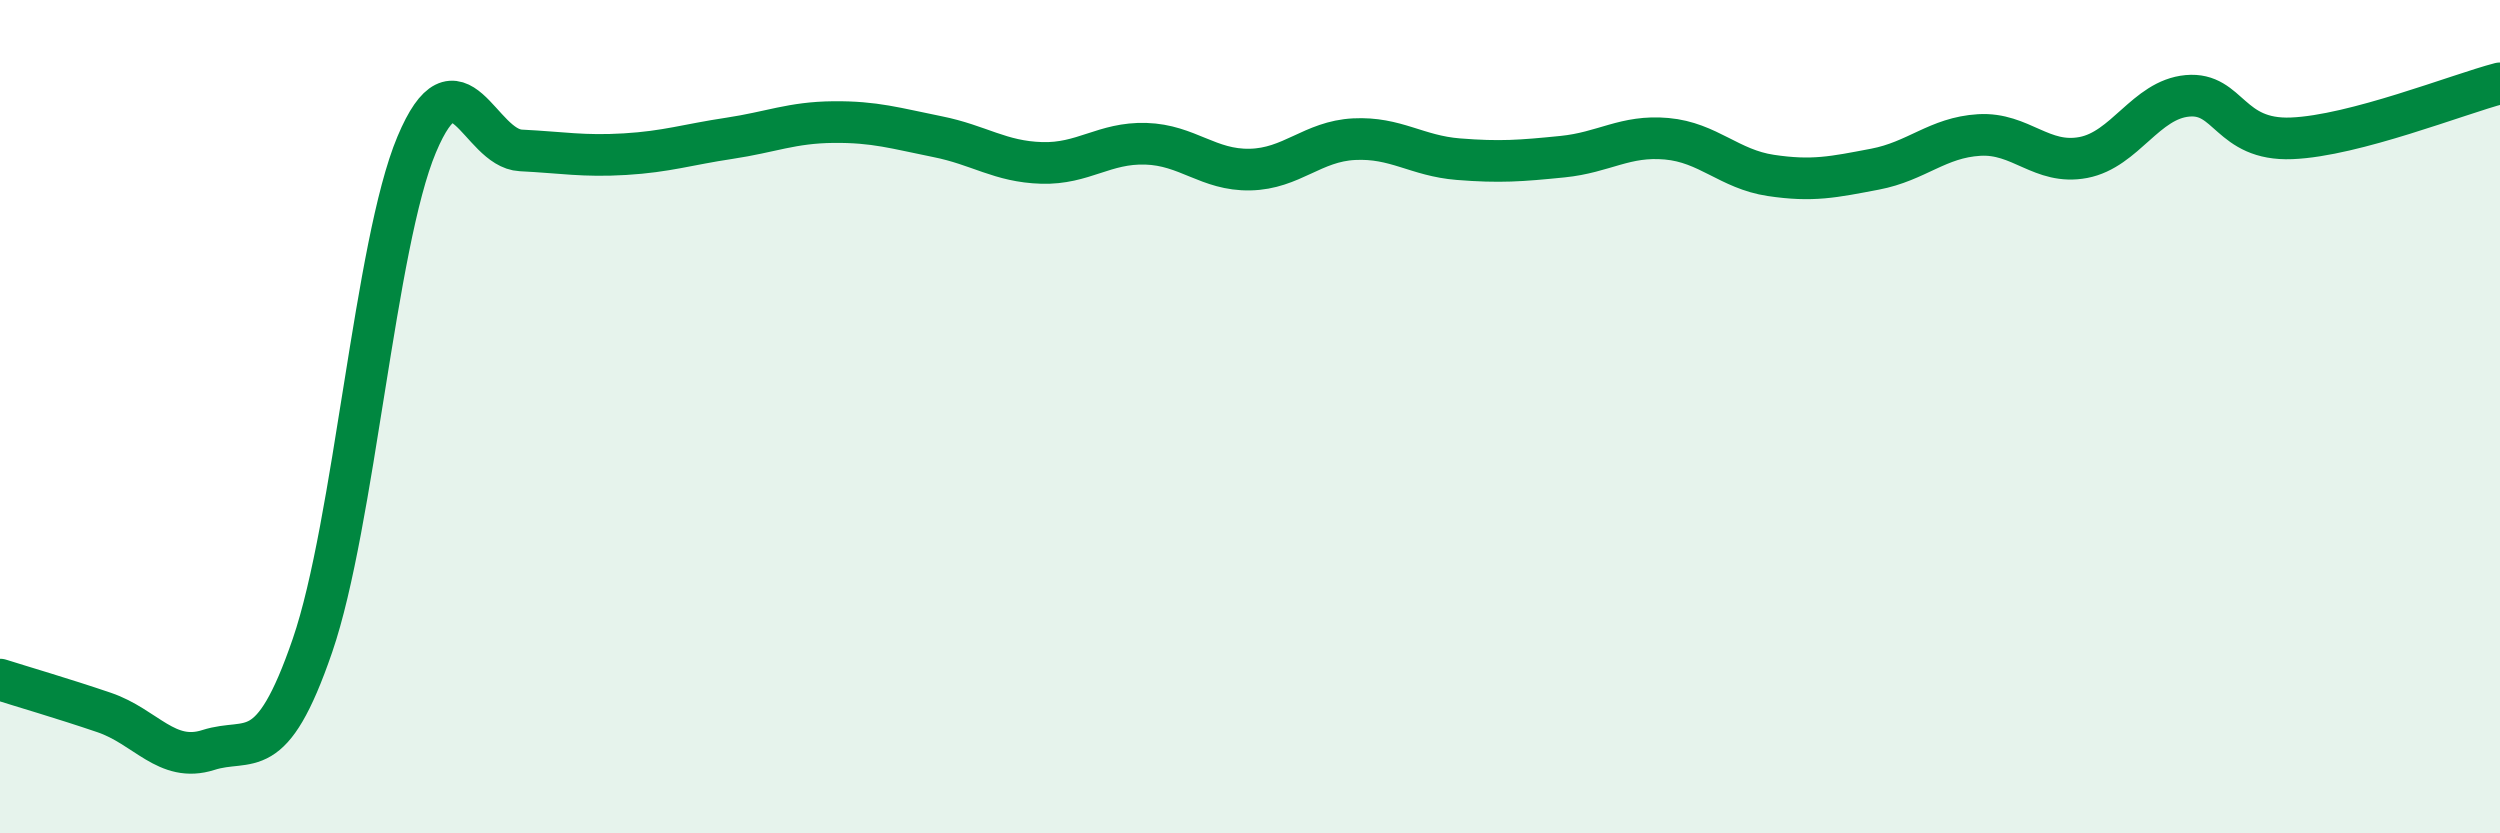 
    <svg width="60" height="20" viewBox="0 0 60 20" xmlns="http://www.w3.org/2000/svg">
      <path
        d="M 0,16.31 C 0.5,16.47 1.5,16.76 2.5,17.1 C 3.5,17.44 4,18.32 5,18 C 6,17.68 6.5,18.4 7.5,15.49 C 8.5,12.58 9,5.85 10,3.47 C 11,1.09 11.5,3.56 12.5,3.61 C 13.5,3.66 14,3.76 15,3.7 C 16,3.64 16.5,3.47 17.5,3.32 C 18.5,3.17 19,2.94 20,2.93 C 21,2.92 21.5,3.08 22.5,3.28 C 23.5,3.48 24,3.88 25,3.91 C 26,3.94 26.5,3.42 27.5,3.45 C 28.5,3.48 29,4.09 30,4.07 C 31,4.05 31.5,3.39 32.5,3.34 C 33.5,3.29 34,3.74 35,3.82 C 36,3.9 36.5,3.86 37.5,3.76 C 38.5,3.66 39,3.24 40,3.33 C 41,3.42 41.5,4.06 42.5,4.21 C 43.5,4.36 44,4.25 45,4.06 C 46,3.87 46.5,3.3 47.5,3.24 C 48.5,3.18 49,3.97 50,3.78 C 51,3.59 51.5,2.39 52.5,2.3 C 53.5,2.21 53.5,3.38 55,3.32 C 56.5,3.26 59,2.26 60,2L60 20L0 20Z"
        fill="#008740"
        opacity="0.1"
        stroke-linecap="round"
        stroke-linejoin="round"
      />
      <path
        d="M 0,16.31 C 0.5,16.47 1.5,16.76 2.5,17.1 C 3.5,17.44 4,18.32 5,18 C 6,17.68 6.5,18.4 7.5,15.49 C 8.5,12.58 9,5.85 10,3.47 C 11,1.09 11.5,3.56 12.5,3.61 C 13.5,3.66 14,3.76 15,3.7 C 16,3.64 16.5,3.47 17.5,3.32 C 18.5,3.17 19,2.94 20,2.93 C 21,2.92 21.5,3.08 22.5,3.28 C 23.5,3.48 24,3.88 25,3.91 C 26,3.94 26.5,3.42 27.5,3.45 C 28.5,3.48 29,4.09 30,4.07 C 31,4.05 31.5,3.39 32.5,3.34 C 33.5,3.29 34,3.74 35,3.82 C 36,3.9 36.5,3.86 37.5,3.76 C 38.5,3.66 39,3.24 40,3.33 C 41,3.42 41.5,4.06 42.5,4.21 C 43.5,4.36 44,4.25 45,4.06 C 46,3.87 46.5,3.3 47.5,3.24 C 48.5,3.18 49,3.97 50,3.78 C 51,3.59 51.5,2.39 52.5,2.3 C 53.5,2.21 53.5,3.38 55,3.32 C 56.5,3.26 59,2.26 60,2"
        stroke="#008740"
        stroke-width="1"
        fill="none"
        stroke-linecap="round"
        stroke-linejoin="round"
      />
    </svg>
  